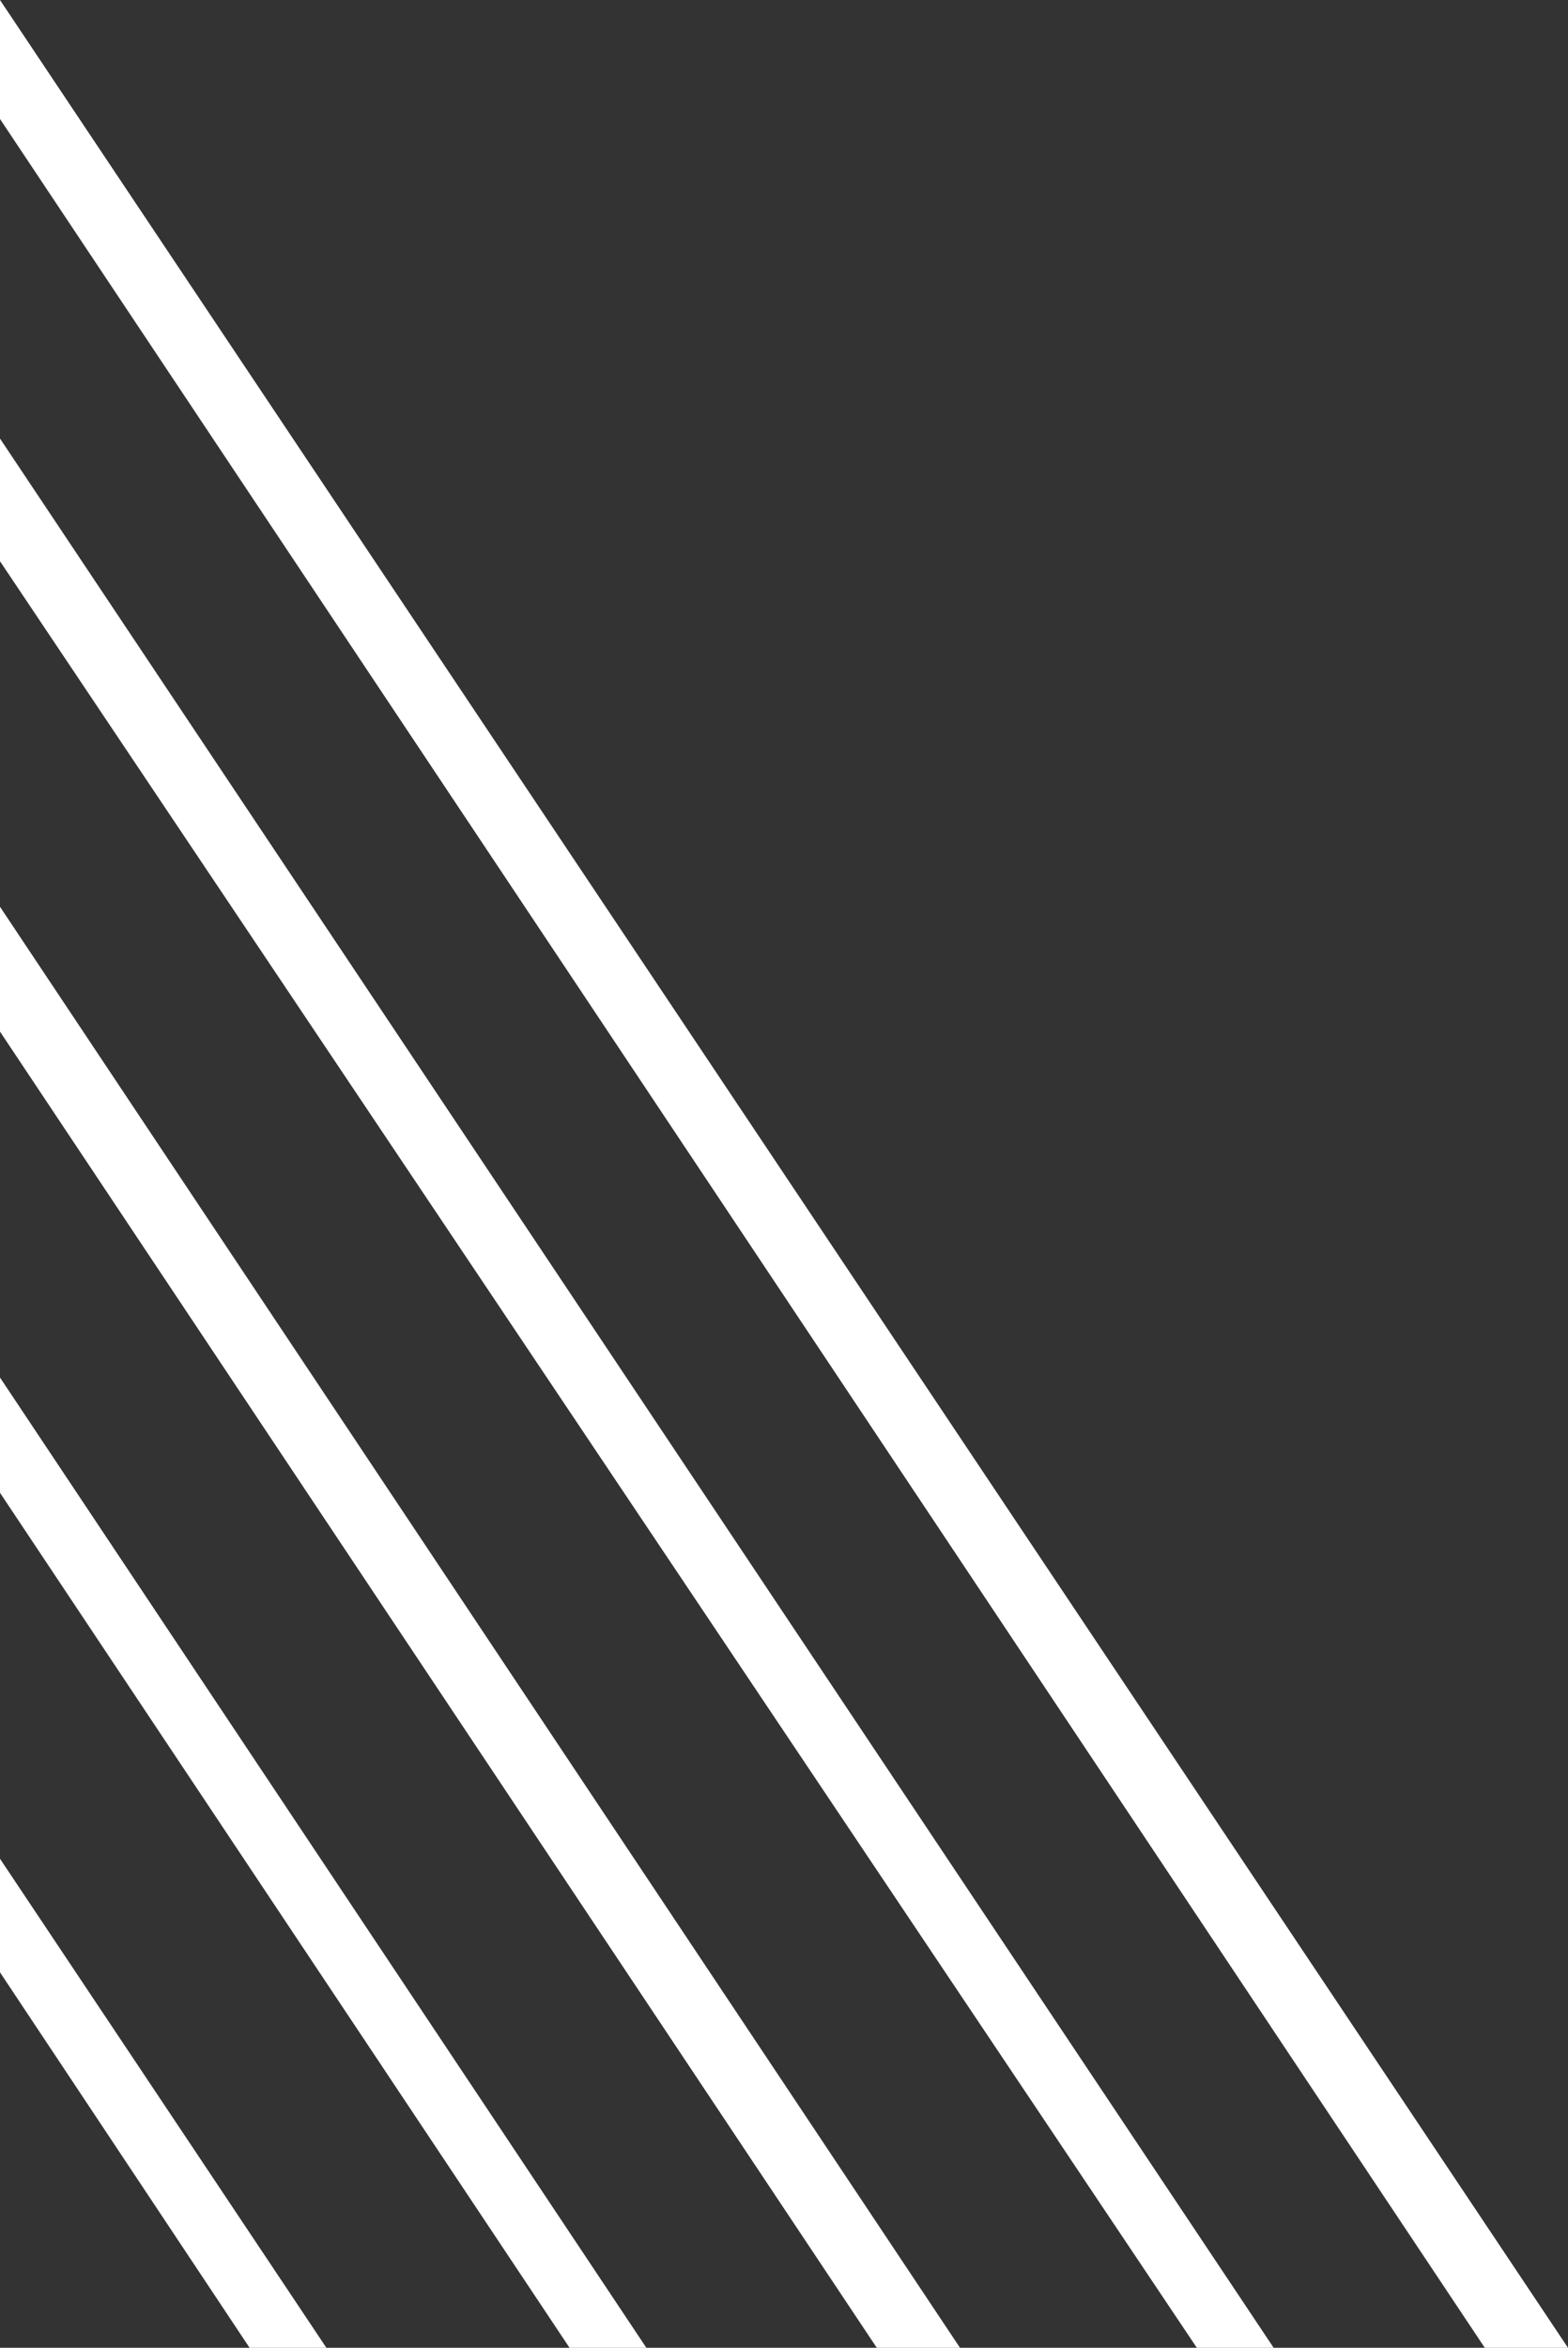 <svg xmlns="http://www.w3.org/2000/svg" viewBox="0 0 198.22 296.59"><rect x="0" y="0" width="198.22" height="296.59" fill="#333333" stroke="none"/><rect x="110.84" y="296.59" width="10.52" fill="#fff"/><rect x="31.55" y="296.59" width="9.71" fill="#fff"/><polygon points="0 15.03 187.7 296.59 198.22 296.59 0 0 0 15.03" fill="#fff"/><polygon points="0 70.9 151.3 296.59 161.01 296.59 0 55.4 0 70.9" fill="#fff"/><polygon points="0 130.32 110.84 296.59 121.36 296.59 0 114.55 0 130.32" fill="#fff"/><polygon points="0 188.58 72 296.59 81.71 296.59 0 174.02 0 188.58" fill="#fff"/><polygon points="0 249.16 31.55 296.59 41.26 296.59 0 234.81 0 249.16" fill="#fff"/></svg>